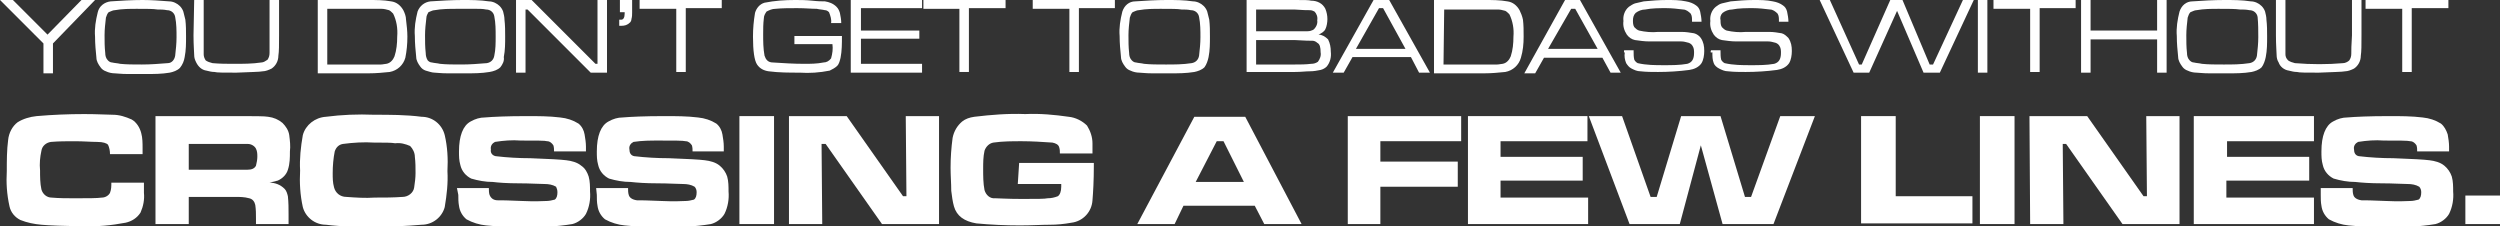 <?xml version="1.0" encoding="utf-8"?>
<!-- Generator: Adobe Illustrator 25.2.3, SVG Export Plug-In . SVG Version: 6.00 Build 0)  -->
<svg version="1.1" id="Layer_1" xmlns="http://www.w3.org/2000/svg" xmlns:xlink="http://www.w3.org/1999/xlink" x="0px" y="0px"
	 viewBox="0 0 368.2 33.3" style="enable-background:new 0 0 368.2 33.3;" xml:space="preserve">
<rect x="0" y="0" width="368.2" height="33.3" fill="#333333" stroke="none"/>
<style type="text/css">
	.st0{fill:#FFFFFF;}
</style>
<path class="st0" d="M0,0h1.9l5.1,5.1l5-5.1h2L7.8,6.4v4.4H6.4V6.4L0,0z"/>
<path class="st0" d="M21,0c1.3,0,2.6,0.1,3.9,0.2c0.6,0,1.2,0.3,1.6,0.7c0.2,0.2,0.4,0.5,0.5,0.8c0.1,0.4,0.2,0.8,0.3,1.2
	c0.1,0.8,0.1,1.7,0.1,2.5c0,1,0,2-0.2,3C27.1,9,26.9,9.5,26.5,10c-0.4,0.4-1,0.6-1.5,0.7c-1.2,0.2-2.3,0.2-3.5,0.2
	c-0.8,0-1.7,0-2.7,0s-1.6-0.1-1.9-0.1c-0.4,0-0.9-0.1-1.3-0.3c-0.3-0.1-0.6-0.3-0.8-0.6c-0.3-0.4-0.6-0.9-0.6-1.4
	c-0.1-1-0.2-2-0.2-3.1c-0.1-1.2,0.1-2.4,0.4-3.6c0.2-0.9,1-1.5,1.9-1.6C17.9,0.1,19.4,0,21,0z M20.2,1.3c-1.1,0-2.2,0-3.3,0.2
	c-0.3,0-0.6,0.2-0.9,0.3c-0.2,0.2-0.3,0.5-0.4,0.8c-0.1,0.9-0.2,1.7-0.2,2.6c0,0.9,0,1.7,0.1,2.6c0,0.4,0.1,0.8,0.4,1.1
	c0.2,0.2,0.4,0.3,0.6,0.3c0.4,0.1,0.8,0.1,1.2,0.2c0.9,0.1,2,0.1,3.2,0.1c1.3,0,2.5-0.1,3.8-0.2c0.6,0,1-0.5,1.1-1.1
	c0.1-0.9,0.2-1.8,0.2-2.7c0-1,0-2-0.2-3c-0.1-0.6-0.6-1-1.2-1c-0.5-0.1-0.9-0.1-1.4-0.1C22.6,1.3,21.6,1.3,20.2,1.3z"/>
<path class="st0" d="M28.6,0h1.4v5.2c0,1.5,0,2.5,0,2.8c0,0.3,0.1,0.6,0.3,0.9c0.3,0.2,0.6,0.3,1,0.4c1.1,0.1,2.1,0.1,3.2,0.1
	c1.3,0,2.7,0,4-0.2c0.3,0,0.6-0.2,0.9-0.4c0.2-0.3,0.3-0.6,0.3-1c0-0.4,0-1.3,0-2.7V0h1.4v5.2c0,1.4,0,2.4-0.1,3
	c0,0.8-0.4,1.5-1,1.9c-0.4,0.2-0.9,0.4-1.3,0.4c-0.5,0.1-1.8,0.1-3.9,0.2c-1.8,0-2.9,0-3.2-0.1c-0.4,0-0.8-0.1-1.2-0.2
	c-0.7-0.1-1.2-0.6-1.5-1.2c-0.2-0.4-0.3-0.7-0.3-1.1c0-0.4-0.1-1.4-0.1-2.9L28.6,0z"/>
<path class="st0" d="M46.8,10.7V0h7.4c1.2,0,2.3,0,3.4,0.2c0.8,0.1,1.4,0.6,1.8,1.3c0.2,0.4,0.4,0.9,0.4,1.4C59.9,3.7,60,4.6,60,5.4
	c0,1.1-0.1,2.1-0.3,3.1c-0.3,1.1-1.2,1.9-2.3,2.1c-1,0.1-2,0.2-3.1,0.2H46.8z M48.2,9.5h7.9c0.3,0,0.6-0.1,0.8-0.1
	c0.6-0.1,1-0.6,1.2-1.1c0.3-0.9,0.4-1.9,0.4-2.9C58.6,4.2,58.4,3,57.9,2c-0.2-0.2-0.4-0.4-0.6-0.5c-0.4-0.1-0.7-0.2-1.1-0.2
	c-0.3,0-0.9,0-2,0h-6V9.5z"/>
<path class="st0" d="M68.1,0c1.3,0,2.6,0,3.9,0.2c0.6,0,1.2,0.3,1.6,0.7c0.2,0.2,0.4,0.5,0.5,0.8c0.1,0.4,0.2,0.8,0.2,1.2
	c0.1,0.8,0.1,1.7,0.1,2.5c0,1,0,2-0.2,3C74.3,9,74,9.5,73.7,9.9c-0.4,0.4-1,0.6-1.6,0.7c-1.2,0.2-2.3,0.2-3.5,0.2
	c-0.8,0-1.7,0-2.7,0s-1.6-0.1-1.9-0.1c-0.4,0-0.9-0.2-1.3-0.3c-0.3-0.1-0.6-0.3-0.8-0.6c-0.3-0.4-0.6-0.9-0.6-1.4
	c-0.1-1-0.2-2-0.2-3.1c-0.1-1.2,0.1-2.4,0.4-3.6c0.3-0.8,1-1.4,1.9-1.5C65,0.1,66.6,0,68.1,0z M67.3,1.3c-1.1,0-2.2,0-3.3,0.2
	c-0.3,0-0.6,0.2-0.9,0.3C63,2,62.8,2.3,62.8,2.6c-0.1,0.9-0.2,1.7-0.2,2.6c0,0.9,0,1.7,0.1,2.6c0,0.4,0.1,0.8,0.3,1.1
	c0.2,0.2,0.4,0.3,0.6,0.3c0.4,0.1,0.8,0.1,1.2,0.2c0.9,0.1,2,0.1,3.2,0.1c1.2,0,2.5-0.1,3.7-0.2c0.6-0.1,1-0.5,1.1-1.1
	C73,7.3,73,6.3,73,5.4c0-1,0-2-0.2-3c-0.1-0.6-0.6-1-1.2-1c-0.5-0.1-0.9-0.1-1.4-0.1C69.8,1.3,68.8,1.3,67.3,1.3z"/>
<path class="st0" d="M75.9,0h2.4l9.4,9.4H88V0h1.4v10.7H87l-9.3-9.3h-0.3v9.3h-1.4V0z"/>
<path class="st0" d="M91.4,0h1.7v1.8c0,0.3,0,0.7-0.1,1c0,0.2-0.1,0.4-0.2,0.5c-0.4,0.4-0.8,0.5-1.3,0.5h-0.3V2.9h0.3
	c0.3,0,0.5-0.3,0.5-0.9V1.8h-0.7V0z"/>
<path class="st0" d="M94.2,0h12.1v1.2H101v9.4h-1.4V1.3h-5.4V0z"/>
<path class="st0" d="M117,5.3h7c0,1.1,0,2.2-0.2,3.2c-0.1,0.4-0.2,0.9-0.5,1.2c-0.3,0.3-0.7,0.5-1.1,0.7c-1.5,0.3-3,0.4-4.4,0.3
	c-1.5,0-3.1,0-4.6-0.2c-0.7-0.1-1.3-0.4-1.7-1c-0.4-0.6-0.6-2-0.6-4.1c0-1.2,0.1-2.3,0.3-3.5c0.2-0.7,0.7-1.3,1.4-1.5
	c1.5-0.3,3-0.4,4.5-0.4c0.7,0,1.6,0,2.5,0.1s1.5,0.1,1.9,0.1c0.6,0.1,1.2,0.3,1.7,0.8c0.3,0.3,0.4,0.6,0.5,0.9
	c0.1,0.5,0.2,1,0.2,1.5h-1.5c0.1-0.5-0.1-1.1-0.3-1.6c-0.2-0.2-0.4-0.3-0.6-0.3c-0.4-0.1-0.8-0.1-1.2-0.2c-0.8,0-1.7-0.1-2.9-0.1
	c-1.1,0-2.2,0-3.2,0.1c-0.5,0-0.9,0.2-1.3,0.4c-0.2,0.3-0.4,0.6-0.4,1c-0.1,0.8-0.1,1.6-0.1,2.3c0,1.1,0,2.1,0.2,3.2
	c0.1,0.3,0.2,0.5,0.4,0.7c0.2,0.2,0.5,0.3,0.8,0.3c1.5,0.1,3.1,0.2,4.6,0.2c1,0,1.9,0,2.9-0.2c0.4,0,0.8-0.2,1.1-0.6
	c0.2-0.7,0.3-1.4,0.2-2.1H117L117,5.3z"/>
<path class="st0" d="M125.3,10.7V0h10.5v1.2h-9v3.3h8.6v1.2h-8.6v3.7h9v1.3L125.3,10.7z"/>
<path class="st0" d="M136,0h12.1v1.2h-5.4v9.4h-1.4V1.3H136L136,0z"/>
<path class="st0" d="M152.1,0h12.1v1.2h-5.3v9.4h-1.4V1.3h-5.4L152.1,0z"/>
<path class="st0" d="M171.8,0c1.3,0,2.6,0,3.9,0.2c0.6,0,1.2,0.3,1.6,0.7c0.2,0.2,0.4,0.5,0.5,0.8c0.1,0.4,0.2,0.8,0.3,1.2
	c0.1,0.8,0.1,1.7,0.1,2.5c0,1,0,2-0.2,3c-0.1,0.5-0.3,1.1-0.6,1.5c-0.4,0.4-1,0.6-1.5,0.7c-1.2,0.2-2.4,0.2-3.5,0.2
	c-0.8,0-1.7,0-2.7,0s-1.6-0.1-1.9-0.1c-0.4,0-0.9-0.1-1.3-0.3c-0.3-0.1-0.6-0.3-0.8-0.6c-0.3-0.4-0.6-0.9-0.6-1.4
	c-0.1-1-0.2-2-0.2-3.1c-0.1-1.2,0.1-2.4,0.4-3.6c0.3-0.9,1-1.5,1.9-1.5C168.7,0.1,170.3,0,171.8,0z M171,1.3c-1.1,0-2.2,0-3.3,0.2
	c-0.3,0-0.6,0.2-0.9,0.3c-0.2,0.2-0.3,0.5-0.4,0.8c-0.1,0.9-0.2,1.7-0.2,2.6c0,0.9,0,1.7,0.1,2.6c0,0.4,0.1,0.8,0.4,1.1
	c0.2,0.2,0.4,0.3,0.6,0.3c0.4,0.1,0.8,0.1,1.2,0.2c0.9,0.1,2,0.1,3.2,0.1c1.3,0,2.5,0,3.8-0.2c0.6-0.1,1-0.5,1.1-1.1
	c0.1-0.9,0.2-1.8,0.2-2.7c0-1,0-2-0.2-3c-0.1-0.6-0.6-1-1.2-1c-0.5-0.1-0.9-0.1-1.4-0.1C173.5,1.3,172.5,1.3,171,1.3z"/>
<path class="st0" d="M183.6,10.7V0h7.1c1.3,0,2.1,0,2.4,0.1c0.9,0,1.7,0.4,2.1,1.2c0.2,0.5,0.3,1,0.3,1.5c0,0.5-0.1,1.1-0.3,1.5
	c-0.2,0.4-0.6,0.6-1,0.8c0.5,0,1,0.3,1.4,0.7c0.3,0.6,0.4,1.2,0.4,1.8c0.1,0.8-0.1,1.6-0.6,2.2c-0.2,0.2-0.5,0.4-0.9,0.5
	c-0.5,0.1-1,0.2-1.6,0.2c-0.6,0-1.3,0.1-2.2,0.1H183.6z M185,4.6h5.7c1,0,1.6,0,1.9,0c0.3,0,0.6-0.1,0.8-0.2
	c0.4-0.3,0.7-0.9,0.6-1.4c0.1-0.5-0.1-1-0.4-1.3c-0.2-0.1-0.4-0.2-0.7-0.2c-0.3,0-1,0-2.3-0.1H185L185,4.6z M185,9.5h5.7
	c0.8,0,1.6,0,2.4-0.1c0.4,0,0.7-0.1,1-0.3c0.3-0.4,0.5-0.9,0.4-1.4c0-0.7-0.1-1.2-0.5-1.4c-0.2-0.2-0.5-0.3-0.7-0.3
	c-0.3,0-1.1,0-2.6-0.1H185L185,9.5z"/>
<path class="st0" d="M209,10.7l-1.2-2.3h-8.6l-1.3,2.3h-1.6L202.3,0h2.3l6,10.7H209z M207,7.2l-3.3-6h-0.6l-3.4,6H207z"/>
<path class="st0" d="M211.2,10.7V0h7.4c1.2,0,2.3,0,3.4,0.2c0.8,0.1,1.4,0.6,1.8,1.3c0.2,0.4,0.4,0.9,0.5,1.4
	c0.1,0.8,0.1,1.6,0.1,2.5c0,1.1-0.1,2.1-0.4,3.1c-0.3,1.1-1.2,1.9-2.3,2.1c-1,0.1-2,0.2-3.1,0.2H211.2z M212.6,9.5h7.9
	c0.3,0,0.6-0.1,0.8-0.1c0.6-0.1,1-0.6,1.2-1.1c0.3-0.9,0.4-1.9,0.4-2.9c0.1-1.1-0.1-2.3-0.6-3.3c-0.2-0.2-0.4-0.4-0.6-0.5
	c-0.4-0.1-0.7-0.2-1.1-0.2c-0.3,0-0.9,0-2,0h-5.9L212.6,9.5z"/>
<path class="st0" d="M237.2,10.7L236,8.5h-8.6l-1.3,2.3h-1.6L230.5,0h2.2l6,10.7H237.2z M235.3,7.2L232,1.3h-0.6L228,7.2H235.3z"/>
<path class="st0" d="M239.2,7.4h1.4v0.2c0,0.4,0,0.8,0.1,1.2c0.1,0.2,0.3,0.4,0.5,0.5c1.3,0.3,2.6,0.3,3.9,0.3c1.1,0,2.3,0,3.4-0.2
	c0.7-0.2,1-0.7,1-1.6c0-0.3,0-0.7-0.2-1c-0.1-0.2-0.3-0.4-0.6-0.5c-0.4-0.1-0.7-0.2-1.1-0.2c-0.5,0-2,0-4.7,0
	c-0.7,0-1.4-0.1-2.1-0.2c-0.5-0.1-0.9-0.4-1.2-0.8c-0.4-0.6-0.6-1.3-0.5-2c-0.1-0.8,0.2-1.6,0.8-2.1c0.3-0.2,0.6-0.4,0.9-0.5
	c0.4-0.1,0.9-0.2,1.3-0.3c1.1-0.1,2.2-0.2,3.4-0.2c0.9,0,1.9,0,2.8,0.2c0.6,0.1,1.1,0.3,1.5,0.6c0.3,0.2,0.5,0.5,0.6,0.9
	c0.1,0.5,0.2,1,0.2,1.5h-1.4V3c0-0.3,0-0.7-0.2-1c-0.3-0.3-0.7-0.6-1.1-0.6c-0.8-0.1-1.7-0.2-2.5-0.2c-1,0-2.1,0-3.1,0.2
	c-0.5,0-1,0.2-1.4,0.5c-0.3,0.3-0.4,0.7-0.4,1.1c0,0.3,0,0.7,0.2,1c0.2,0.2,0.4,0.4,0.7,0.5c0.9,0.2,1.9,0.3,2.8,0.2
	c0.5,0,1.6,0,3.5,0c0.6,0,1.2,0.1,1.8,0.2c0.4,0.1,0.8,0.4,1,0.7c0.4,0.6,0.5,1.2,0.5,1.9c0,0.6-0.1,1.3-0.4,1.8
	c-0.4,0.6-1.1,0.9-1.8,1c-1.5,0.2-3.1,0.3-4.6,0.3c-0.9,0-1.7,0-2.6-0.1c-0.5,0-0.9-0.2-1.3-0.4c-0.4-0.2-0.6-0.5-0.8-0.8
	c-0.2-0.5-0.3-1-0.2-1.6C239.1,7.8,239.2,7.7,239.2,7.4z"/>
<path class="st0" d="M252,7.4h1.4c0,0.1,0,0.2,0,0.2c0,0.4,0,0.8,0.1,1.2c0.1,0.2,0.3,0.4,0.5,0.5c1.3,0.3,2.6,0.3,3.9,0.3
	c1.1,0,2.3,0,3.4-0.2c0.7-0.2,1-0.7,1-1.6c0-0.3,0-0.7-0.2-1c-0.1-0.2-0.3-0.4-0.6-0.5c-0.4-0.1-0.7-0.2-1.1-0.2c-0.5,0-2,0-4.7,0
	c-0.7,0-1.4-0.1-2.1-0.2c-0.5-0.1-0.9-0.4-1.2-0.8c-0.4-0.6-0.6-1.3-0.5-2c-0.1-0.8,0.2-1.6,0.8-2.1c0.3-0.2,0.5-0.4,0.9-0.5
	c0.4-0.1,0.9-0.2,1.3-0.3c1.1-0.1,2.2-0.2,3.4-0.2c0.9,0,1.9,0,2.8,0.2c0.6,0.1,1.1,0.3,1.5,0.6c0.3,0.2,0.5,0.5,0.6,0.9
	c0.1,0.5,0.2,1,0.2,1.5H262V3c0-0.3,0-0.7-0.2-1c-0.3-0.3-0.7-0.6-1.1-0.6c-0.8-0.1-1.7-0.2-2.5-0.2c-1,0-2.1,0-3.1,0.2
	c-0.5,0-1,0.2-1.4,0.5c-0.3,0.3-0.4,0.7-0.3,1.1c0,0.3,0,0.7,0.2,1c0.2,0.2,0.4,0.4,0.7,0.5c0.9,0.2,1.9,0.3,2.8,0.2
	c0.5,0,1.6,0,3.5,0c0.6,0,1.2,0.1,1.8,0.2c0.4,0.1,0.7,0.4,1,0.7c0.4,0.6,0.5,1.2,0.5,1.9c0,0.6-0.1,1.3-0.4,1.8
	c-0.4,0.6-1.1,0.9-1.8,1c-1.5,0.2-3.1,0.3-4.6,0.3c-0.9,0-1.7,0-2.6-0.1c-0.5,0-0.9-0.2-1.3-0.4c-0.4-0.2-0.7-0.5-0.8-0.8
	c-0.2-0.5-0.2-1-0.2-1.6C251.9,7.8,251.9,7.7,252,7.4z"/>
<path class="st0" d="M268,0h1.5l4.3,9.5h0.4l4.2-9.5h1.8l4,9.5h0.5l4.4-9.5h1.6l-5,10.7h-2.4l-3.9-9.1l-4.1,9.1H273L268,0z"/>
<path class="st0" d="M291.3,0h1.4v10.7h-1.4V0z"/>
<path class="st0" d="M293.6,0h12.1v1.2h-5.3v9.4h-1.4V1.3h-5.4V0z"/>
<path class="st0" d="M306.5,0h1.4v4.5h9.8V0h1.4v10.7h-1.4V5.8h-9.8v4.9h-1.4L306.5,0z"/>
<path class="st0" d="M327.6,0c1.3,0,2.6,0,3.9,0.2c0.6,0,1.2,0.3,1.6,0.7c0.2,0.2,0.4,0.5,0.5,0.8c0.1,0.4,0.2,0.8,0.2,1.2
	c0.1,0.8,0.1,1.7,0.1,2.5c0,1,0,2-0.2,3c-0.1,0.5-0.3,1.1-0.6,1.5c-0.4,0.4-1,0.6-1.5,0.7c-1.2,0.2-2.3,0.2-3.5,0.2
	c-0.8,0-1.7,0-2.7,0s-1.6-0.1-1.9-0.1c-0.4,0-0.9-0.1-1.3-0.3c-0.3-0.1-0.6-0.3-0.8-0.6c-0.3-0.4-0.6-0.9-0.6-1.4
	c-0.1-1-0.2-2-0.2-3.1c-0.1-1.2,0.1-2.4,0.4-3.6c0.3-0.9,1-1.5,1.9-1.5C324.4,0.1,326,0,327.6,0z M326.8,1.3c-1.1,0-2.2,0-3.3,0.2
	c-0.3,0-0.6,0.2-0.9,0.3c-0.2,0.2-0.3,0.5-0.4,0.8c-0.1,0.9-0.2,1.7-0.2,2.6c0,0.9,0,1.7,0.1,2.6c0,0.4,0.1,0.8,0.4,1.1
	c0.2,0.2,0.4,0.3,0.6,0.3c0.4,0.1,0.8,0.1,1.2,0.2c0.9,0.1,2,0.1,3.2,0.1c1.3,0,2.5,0,3.8-0.2c0.6-0.1,1-0.5,1.1-1.1
	c0.1-0.9,0.2-1.8,0.2-2.7c0-1,0-2-0.1-3c-0.1-0.6-0.6-1-1.2-1c-0.5-0.1-0.9-0.1-1.4-0.1C329.2,1.3,328.2,1.3,326.8,1.3z"/>
<path class="st0" d="M335.2,0h1.4v5.2c0,1.5,0,2.5,0,2.8c0,0.3,0.1,0.6,0.4,0.9c0.3,0.2,0.6,0.3,1,0.4c2.4,0.2,4.8,0.2,7.1,0
	c0.3,0,0.7-0.2,0.9-0.4c0.2-0.3,0.3-0.6,0.3-1c0-0.4,0-1.3,0.1-2.7V0h1.4v5.2c0,1.4,0,2.4-0.1,3c0,0.8-0.4,1.5-1,1.9
	c-0.4,0.2-0.9,0.4-1.3,0.4c-0.5,0.1-1.8,0.1-3.9,0.2c-1.8,0-2.9,0-3.2-0.1c-0.4,0-0.8-0.1-1.2-0.2c-0.7-0.1-1.3-0.6-1.5-1.2
	c-0.2-0.3-0.3-0.7-0.3-1.1c0-0.4-0.1-1.4-0.1-2.9L335.2,0z"/>
<path class="st0" d="M348.5,0h12.1v1.2h-5.4v9.4h-1.4V1.3h-5.4V0z"/>
<path class="st0" d="M16.4,26.9h4.8c0,0.8,0,1.3,0,1.5c0.1,1-0.1,2-0.5,2.9c-0.5,0.8-1.3,1.3-2.2,1.5c-2.1,0.4-4.2,0.6-6.2,0.5
	c-3,0-5.1-0.1-6.2-0.2C5,33,4,32.8,3,32.4c-0.8-0.4-1.4-1.1-1.6-2C1,28.6,0.9,26.9,1,25.2c0-1.5,0-3.1,0.2-4.6c0.1-1,0.6-2,1.4-2.6
	c0.8-0.5,1.8-0.8,2.8-0.9c2.3-0.2,4.7-0.3,7-0.3c2,0,3.4,0.1,4.2,0.1c1,0,1.9,0.3,2.8,0.7c0.7,0.4,1.2,1.2,1.4,2
	c0.2,0.7,0.2,1.5,0.2,2.3c0,0.1,0,0.3,0,0.8h-4.8c0-0.5-0.1-1-0.3-1.4c-0.2-0.2-0.7-0.4-1.6-0.4s-2-0.1-3.3-0.1
	c-1.2,0-2.3,0-3.5,0.1c-0.7,0.1-1.3,0.6-1.4,1.3c-0.2,0.9-0.3,1.9-0.2,2.9c0,0.9,0,1.9,0.2,2.8c0.2,0.7,0.8,1.2,1.5,1.2
	c1.1,0.1,2.3,0.1,3.4,0.1c2,0,3.3,0,4-0.1c0.5,0,1-0.3,1.2-0.7C16.4,27.9,16.4,27.4,16.4,26.9z"/>
<path class="st0" d="M22.9,33V17.1h11.7c2.8,0,4.4,0,4.9,0.1c0.8,0.1,1.5,0.4,2.1,0.9c0.5,0.5,0.9,1.1,1,1.8
	c0.1,0.8,0.2,1.6,0.1,2.4c0,0.9,0,1.8-0.3,2.7c-0.2,0.7-0.8,1.3-1.5,1.6c-0.4,0.1-0.8,0.2-1.2,0.3c0.8,0,1.6,0.3,2.2,0.9
	c0.3,0.3,0.4,0.7,0.5,1.1c0.1,0.9,0.1,1.8,0.1,2.7V33h-4.8v-0.8c0-0.7,0-1.3-0.1-2c-0.1-0.5-0.4-0.9-0.9-1C36,29,35.3,29,34.6,29
	h-6.8v4L22.9,33z M27.8,25h6.8c1,0,1.6,0,1.8,0c0.7,0,1.1-0.2,1.3-0.6c0.1-0.4,0.2-0.9,0.2-1.3c0-0.4,0-0.8-0.2-1.2
	c-0.2-0.4-0.7-0.7-1.2-0.7h-1.9h-6.8L27.8,25z"/>
<path class="st0" d="M55.1,16.9c2.3,0,4.7,0,7,0.3c1.6,0,3,1.1,3.4,2.7c0.4,1.7,0.5,3.5,0.4,5.3c0.1,1.8-0.1,3.5-0.4,5.3
	c-0.4,1.5-1.8,2.6-3.4,2.6c-2.3,0.2-4.7,0.3-7,0.3c-2.4,0-4.7,0-7.1-0.3c-1.6,0-3-1.1-3.4-2.6c-0.4-1.8-0.5-3.6-0.4-5.4
	c-0.1-1.7,0.1-3.5,0.4-5.2c0.4-1.5,1.8-2.6,3.4-2.7C50.3,16.9,52.7,16.8,55.1,16.9z M55.1,21c-1.5-0.1-3.1,0-4.6,0.2
	c-0.6,0.1-1,0.5-1.2,1.1c-0.2,1-0.3,2.1-0.3,3.2c0,0.7,0,1.4,0.2,2.1c0.2,0.8,0.9,1.4,1.8,1.4c1.4,0.1,2.8,0.2,4.2,0.1
	c1.4,0,2.7,0,4.1-0.1c0.8,0,1.6-0.6,1.7-1.4c0.1-0.7,0.2-1.4,0.2-2.1c0-0.8,0-1.6-0.1-2.4c0-0.6-0.3-1.2-0.7-1.6
	c-0.7-0.3-1.4-0.5-2.2-0.4C57.7,21,56.6,21,55.1,21z"/>
<path class="st0" d="M67.3,27.7H72c0,0.3,0,0.7,0.1,1c0.2,0.5,0.6,0.8,1.2,0.8c0.4,0,1.6,0,3.6,0.1s3.2,0,3.6,0
	c0.4,0,0.8-0.1,1.2-0.2c0.3-0.2,0.4-0.6,0.4-1.1c0-0.3-0.1-0.6-0.2-0.8c-0.5-0.3-1.1-0.4-1.7-0.4c-0.9,0-2.1-0.1-3.8-0.1
	s-3-0.1-3.8-0.2c-1.1,0-2.2-0.2-3.2-0.5c-0.8-0.4-1.4-1.1-1.6-2c-0.2-0.7-0.2-1.3-0.2-2c0-2.3,0.6-3.8,1.7-4.4
	c0.7-0.4,1.4-0.6,2.1-0.6c1.2-0.1,3.3-0.2,6.2-0.2c1.6,0,3.3,0,4.9,0.2c1,0.1,1.9,0.4,2.7,0.9c0.5,0.4,0.8,1,0.9,1.6
	c0.1,0.6,0.2,1.2,0.2,1.8c0,0.1,0,0.4,0,0.7h-4.7c0-0.3,0-0.6-0.1-0.9c-0.2-0.3-0.5-0.6-0.9-0.6c-0.3-0.1-1.6-0.1-3.9-0.1
	c-1.3-0.1-2.5,0-3.8,0.2c-0.4,0.2-0.7,0.6-0.6,1.1c-0.1,0.5,0.2,0.9,0.7,1c1.7,0.2,3.4,0.3,5.1,0.3c2.8,0.1,4.5,0.2,5.3,0.3
	c0.8,0.1,1.6,0.3,2.2,0.8c0.6,0.4,0.9,1,1.1,1.6c0.2,0.7,0.2,1.5,0.2,2.2c0.1,1.1-0.1,2.3-0.6,3.3c-0.4,0.7-1.2,1.3-2,1.5
	c-2.4,0.4-4.9,0.5-7.3,0.4c-1.8,0-3.6,0-5.4-0.2c-1-0.1-2-0.4-2.9-0.9c-0.6-0.5-1-1.2-1.1-2c-0.1-0.5-0.1-1.1-0.1-1.6L67.3,27.7z"/>
<path class="st0" d="M87.8,27.7h4.7c0,0.3,0,0.7,0.1,1c0.1,0.4,0.5,0.7,1.2,0.8c0.4,0,1.6,0,3.6,0.1s3.2,0,3.6,0
	c0.4,0,0.8-0.1,1.2-0.2c0.3-0.2,0.4-0.6,0.4-1.1c0-0.3-0.1-0.6-0.3-0.8c-0.5-0.3-1.1-0.4-1.7-0.4c-0.9,0-2.1-0.1-3.8-0.1
	s-3-0.1-3.9-0.2c-1.1,0-2.2-0.2-3.2-0.5c-0.8-0.4-1.4-1.1-1.6-2c-0.2-0.7-0.2-1.3-0.2-2c0-2.3,0.6-3.8,1.7-4.4
	c0.7-0.4,1.4-0.6,2.1-0.6c1.2-0.1,3.2-0.2,6.2-0.2c1.6,0,3.3,0,4.9,0.2c1,0.1,1.9,0.4,2.7,0.9c0.5,0.4,0.8,1,0.9,1.6
	c0.1,0.6,0.2,1.2,0.2,1.8c0,0.1,0,0.4,0,0.7H102c0-0.3,0-0.6-0.1-0.9c-0.2-0.3-0.5-0.6-0.9-0.6c-0.4-0.1-1.7-0.1-3.9-0.1
	c-1.3,0-2.5,0-3.8,0.2c-0.4,0.2-0.7,0.6-0.6,1.1c0,0.5,0.2,0.9,0.7,1c1.7,0.2,3.4,0.3,5.1,0.3c2.8,0.1,4.5,0.2,5.3,0.3
	c0.8,0.1,1.6,0.3,2.2,0.8c0.5,0.4,0.9,1,1.1,1.6c0.2,0.7,0.2,1.5,0.2,2.2c0.1,1.1-0.1,2.3-0.6,3.3c-0.4,0.7-1.2,1.3-2,1.5
	c-2.4,0.4-4.9,0.5-7.4,0.4c-1.8,0-3.6,0-5.3-0.2c-1-0.1-2-0.4-2.9-0.9c-0.6-0.5-1-1.2-1.1-2c-0.1-0.5-0.1-1.1-0.1-1.6L87.8,27.7z"/>
<path class="st0" d="M108.9,17.1h5.1V33h-5.1V17.1z"/>
<path class="st0" d="M116.2,17.1h8.5l8.3,11.8h0.5l-0.1-11.8h4.9V33h-8.4l-8.3-11.8H121l0.1,11.8h-4.9V17.1z"/>
<path class="st0" d="M150.1,24h11c0,0.3,0,0.4,0,0.4c0,2.2-0.1,3.9-0.2,5.1c-0.1,1.7-1.4,3.1-3.1,3.3c-1.1,0.2-2.1,0.3-3.2,0.3
	c-1.2,0-2.7,0.1-4.4,0.1c-2.1,0-4.3-0.1-6.4-0.3c-1.8-0.3-2.9-1.1-3.3-2.5c-0.2-0.7-0.3-1.5-0.4-2.3c0-1.1-0.1-2.2-0.1-3.4
	c0-1.5,0.1-2.9,0.3-4.4c0.2-1,0.7-1.8,1.4-2.4c0.5-0.4,1.1-0.6,1.8-0.7c2.5-0.3,5-0.5,7.5-0.4c2.2-0.1,4.3,0.1,6.4,0.4
	c1,0.1,2,0.6,2.7,1.3c0.5,0.8,0.8,1.7,0.8,2.6c0,0.3,0,0.8,0,1.5h-4.8c0-0.3,0-0.6-0.1-0.9c-0.1-0.4-0.5-0.6-1-0.7
	c-1.5-0.1-3-0.2-4.5-0.2c-1.4,0-2.8,0-4.2,0.2c-0.6,0.1-1.1,0.6-1.3,1.2c-0.2,0.9-0.2,1.8-0.2,2.7c0,1,0,2.1,0.2,3.1
	c0.2,0.7,0.8,1.3,1.6,1.2c0.4,0,1.7,0.1,3.9,0.1s3.4,0,3.8-0.1c0.5,0,1-0.1,1.5-0.3c0.3-0.2,0.5-0.7,0.5-1.4c0-0.1,0-0.2,0-0.4h-6.4
	L150.1,24z"/>
<path class="st0" d="M186.2,33l-1.4-2.7h-10.5L173,33h-5.5l8.4-15.8h7.5l8.3,15.8H186.2z M183.2,26.8l-3-6h-1l-3.1,6H183.2z"/>
<path class="st0" d="M198.4,17.1h16.8v3.7h-11.9v3h11.4v3.7h-11.4V33h-4.8V17.1z"/>
<path class="st0" d="M216.2,17.1h17.6v3.7H221v2.3h12.1v3.5H221v2.5h12.9V33h-17.7V17.1z"/>
<path class="st0" d="M234,17.1h4.9l4.2,11.9h0.9l3.6-11.9h5.8l3.6,11.9h0.9l4.3-11.9h5.1L261.2,33h-7.5l-3.2-11.6L247.4,33H240
	L234,17.1z"/>
<path class="st0" d="M274.1,17.1h5.1v11.8h11.3v4h-16.4V17.1z"/>
<path class="st0" d="M291.6,17.1h5.1V33h-5.1V17.1z"/>
<path class="st0" d="M298.9,17.1h8.5l8.3,11.8h0.5l-0.1-11.8h4.9V33h-8.4l-8.3-11.8h-0.5l0.1,11.8h-4.9L298.9,17.1z"/>
<path class="st0" d="M323.2,17.1h17.6v3.7H328v2.3h12.1v3.5h-12.2v2.5h12.9V33h-17.7V17.1z"/>
<path class="st0" d="M341.8,27.7h4.7c0,0.3,0,0.7,0.1,1c0.1,0.4,0.5,0.7,1.2,0.8c0.4,0,1.6,0,3.6,0.1s3.2,0,3.6,0
	c0.4,0,0.8-0.1,1.2-0.2c0.3-0.2,0.4-0.6,0.4-1.1c0-0.3-0.1-0.6-0.3-0.8c-0.5-0.3-1.1-0.4-1.7-0.4c-0.9,0-2.1-0.1-3.8-0.1
	s-3-0.1-3.9-0.2c-1.1,0-2.2-0.2-3.2-0.5c-0.8-0.4-1.4-1.1-1.6-2c-0.2-0.7-0.2-1.3-0.2-2c0-2.3,0.6-3.8,1.7-4.4
	c0.7-0.4,1.4-0.6,2.1-0.6c1.2-0.1,3.2-0.2,6.2-0.2c1.6,0,3.3,0,4.9,0.2c1,0.1,1.9,0.4,2.7,0.9c0.5,0.4,0.8,1,1,1.6
	c0.1,0.6,0.2,1.2,0.2,1.8c0,0.1,0,0.4,0,0.7h-4.7c0-0.3,0-0.6-0.1-0.9c-0.2-0.3-0.5-0.6-0.9-0.6c-0.4-0.1-1.7-0.1-3.9-0.1
	c-1.3-0.1-2.5,0-3.8,0.2c-0.4,0.2-0.7,0.6-0.6,1.1c0,0.5,0.2,0.9,0.7,1c1.7,0.2,3.4,0.3,5.1,0.3c2.8,0.1,4.5,0.2,5.3,0.3
	c0.8,0.1,1.6,0.3,2.2,0.8c0.5,0.4,0.9,1,1.1,1.6c0.2,0.7,0.2,1.5,0.2,2.2c0.1,1.1-0.1,2.3-0.6,3.3c-0.4,0.7-1.2,1.3-2,1.5
	c-2.4,0.4-4.9,0.5-7.4,0.4c-1.8,0-3.6,0-5.4-0.2c-1-0.1-2-0.4-2.9-0.9c-0.6-0.5-1-1.2-1.1-2c-0.1-0.5-0.1-1.1-0.1-1.6L341.8,27.7z"
	/>
<path class="st0" d="M363.1,28.8h5.1V33h-5.1V28.8z"/>
</svg>
